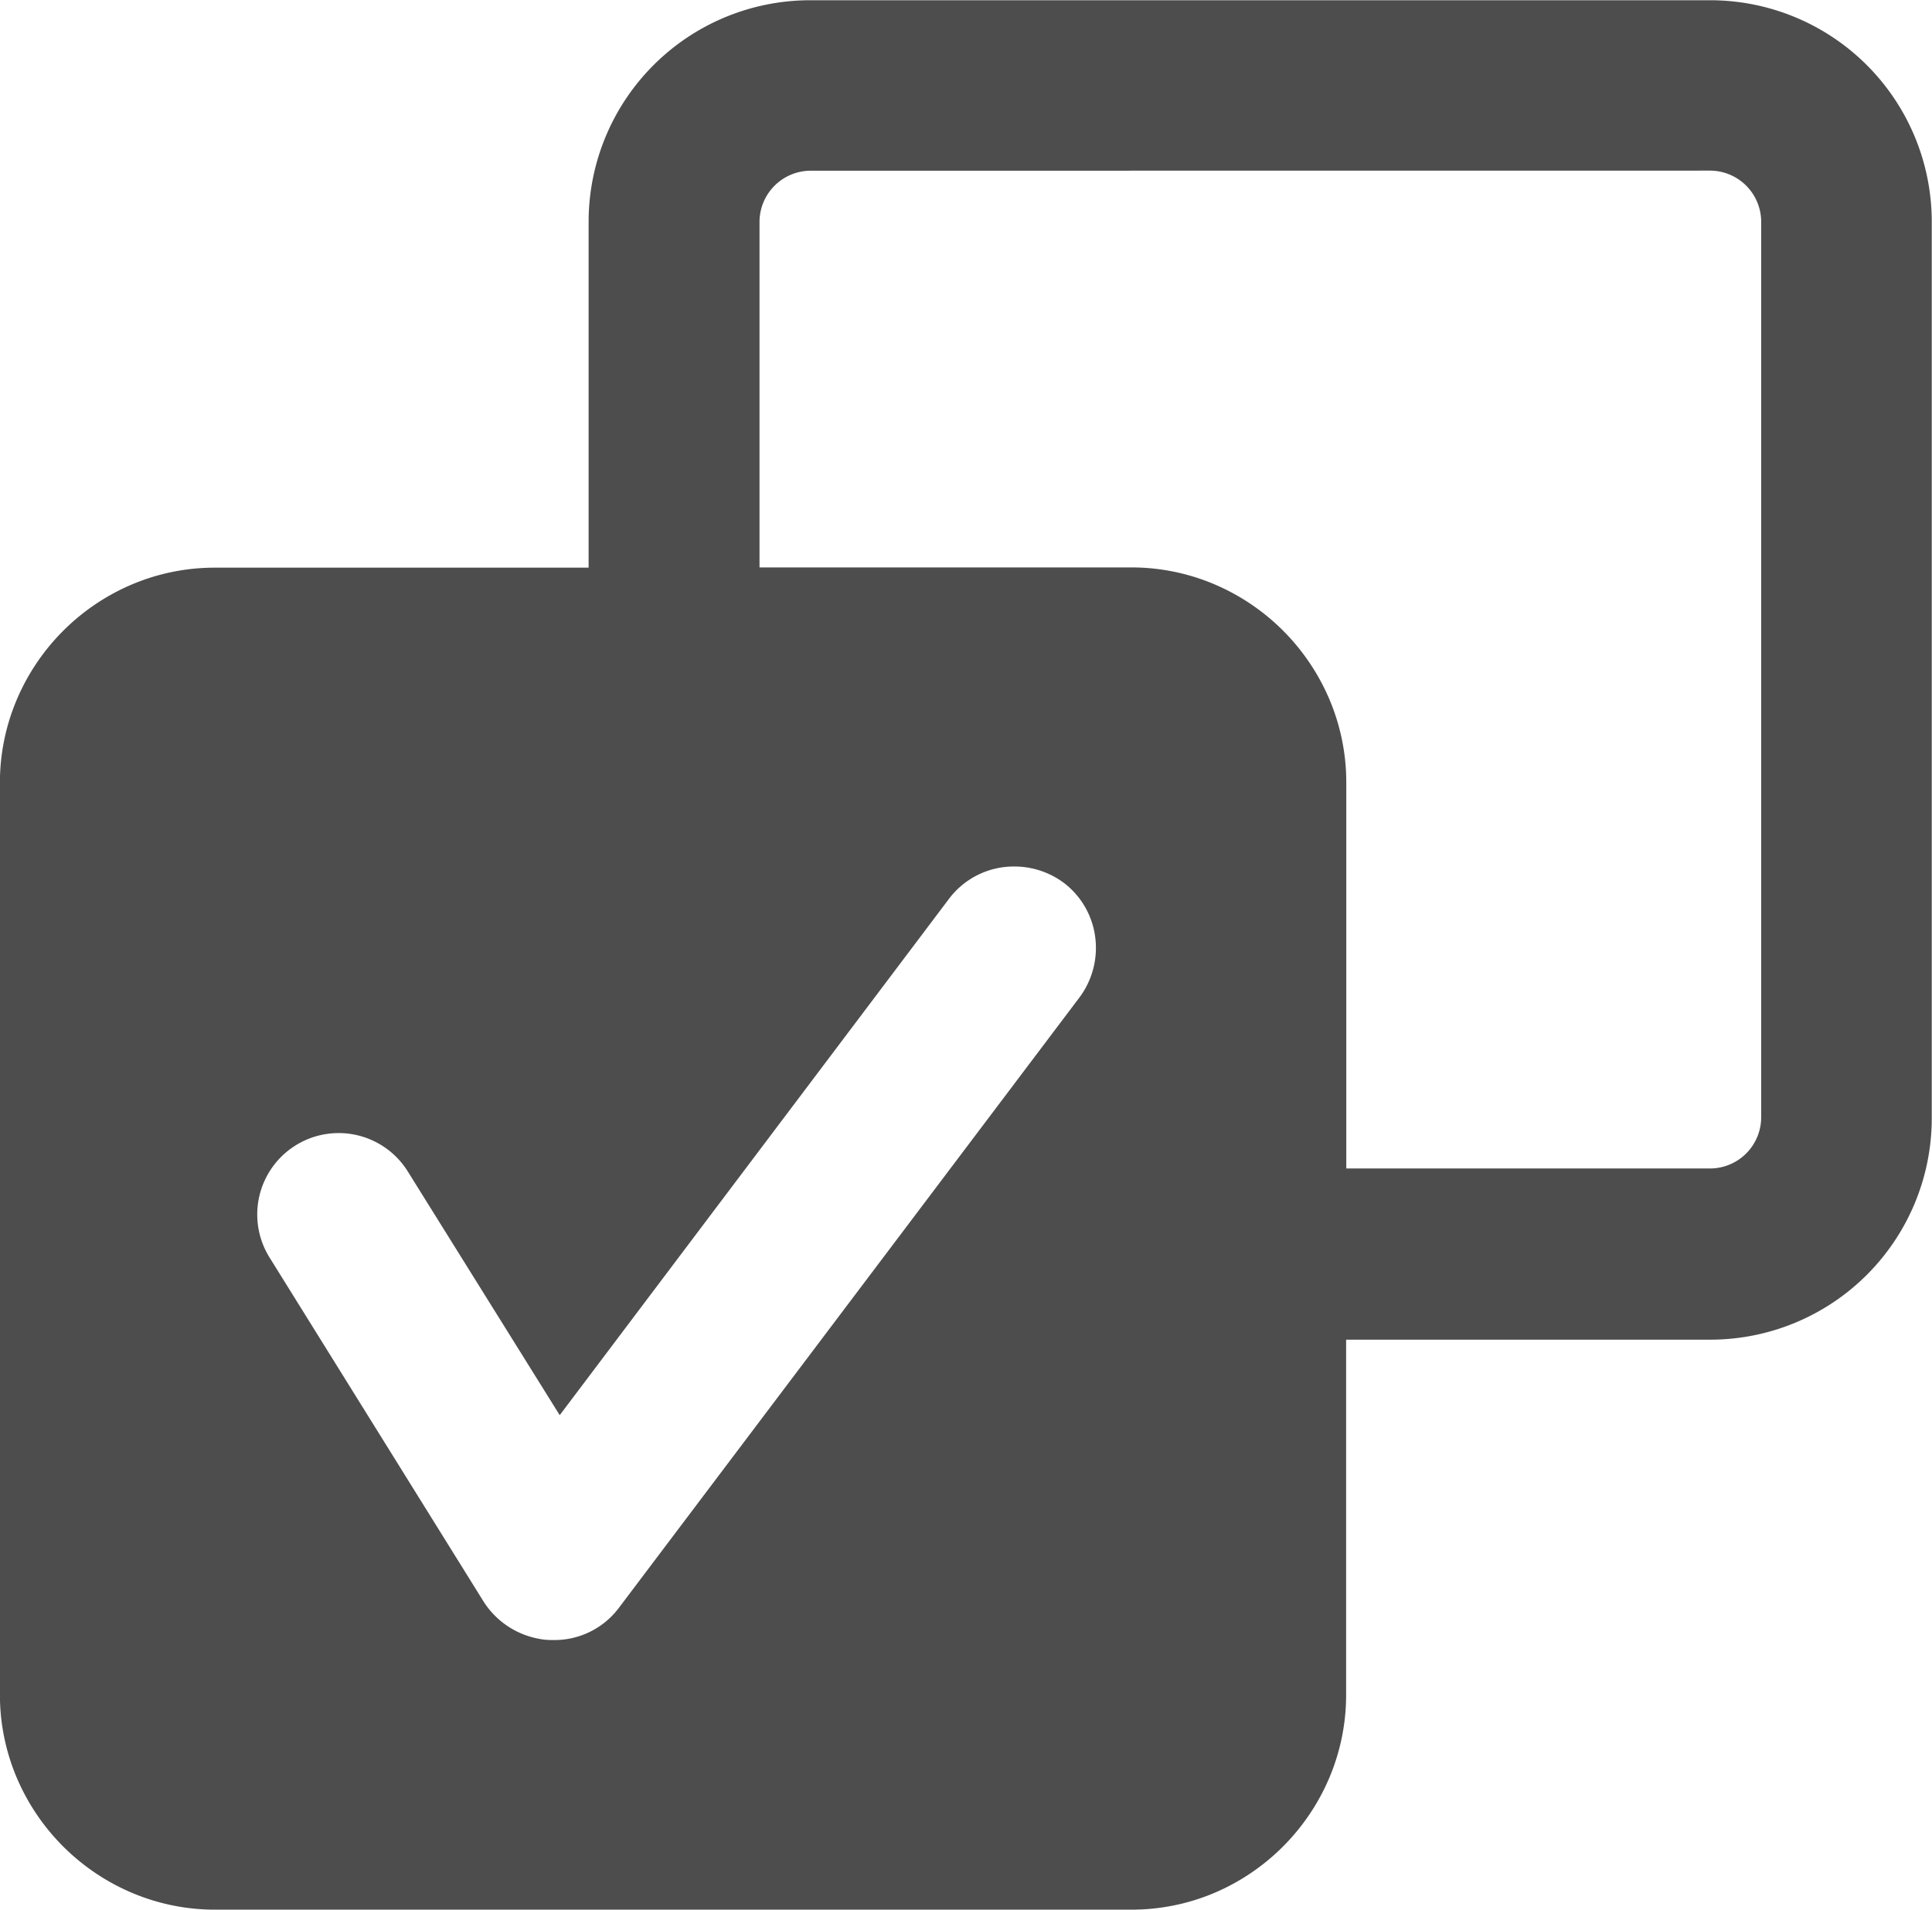<svg id="icon-qab-multiselect" xmlns="http://www.w3.org/2000/svg" width="24" height="23.727" viewBox="0 0 24 23.727">
  <path id="Subtraction_6" data-name="Subtraction 6" d="M185.718,386.763H174.34a2.64,2.64,0,0,1-1.038-.211,2.7,2.7,0,0,1-1.425-1.424,2.641,2.641,0,0,1-.211-1.038V372.763a2.64,2.64,0,0,1,.211-1.038A2.7,2.7,0,0,1,173.3,370.3a2.64,2.64,0,0,1,1.038-.211h4.641v-4.3a2.753,2.753,0,0,1,2.749-2.75h11.187a2.753,2.753,0,0,1,2.749,2.75v11.143a2.752,2.752,0,0,1-2.749,2.749h-4.526v4.411a2.64,2.64,0,0,1-.211,1.038,2.7,2.7,0,0,1-1.424,1.424A2.64,2.64,0,0,1,185.718,386.763Zm-7.21-3.35h.047a1,1,0,0,0,.8-.4l5.726-7.59a1.03,1.03,0,0,0,.19-.752,1.008,1.008,0,0,0-.393-.669,1.03,1.03,0,0,0-.61-.2,1.008,1.008,0,0,0-.811.4l-4.837,6.417-1.888-3.029a1.011,1.011,0,0,0-1.716,1.071l2.662,4.28a1.037,1.037,0,0,0,.687.457h0a.721.721,0,0,0,.119.014Zm3.223-18.256a.637.637,0,0,0-.629.629v4.3h4.616a2.64,2.64,0,0,1,1.038.211,2.7,2.7,0,0,1,1.424,1.425,2.64,2.64,0,0,1,.211,1.038v4.794h4.526a.637.637,0,0,0,.628-.629V365.785a.637.637,0,0,0-.628-.629Z" transform="translate(-171.667 -363.036)" fill="#4d4d4d"/>
</svg>
